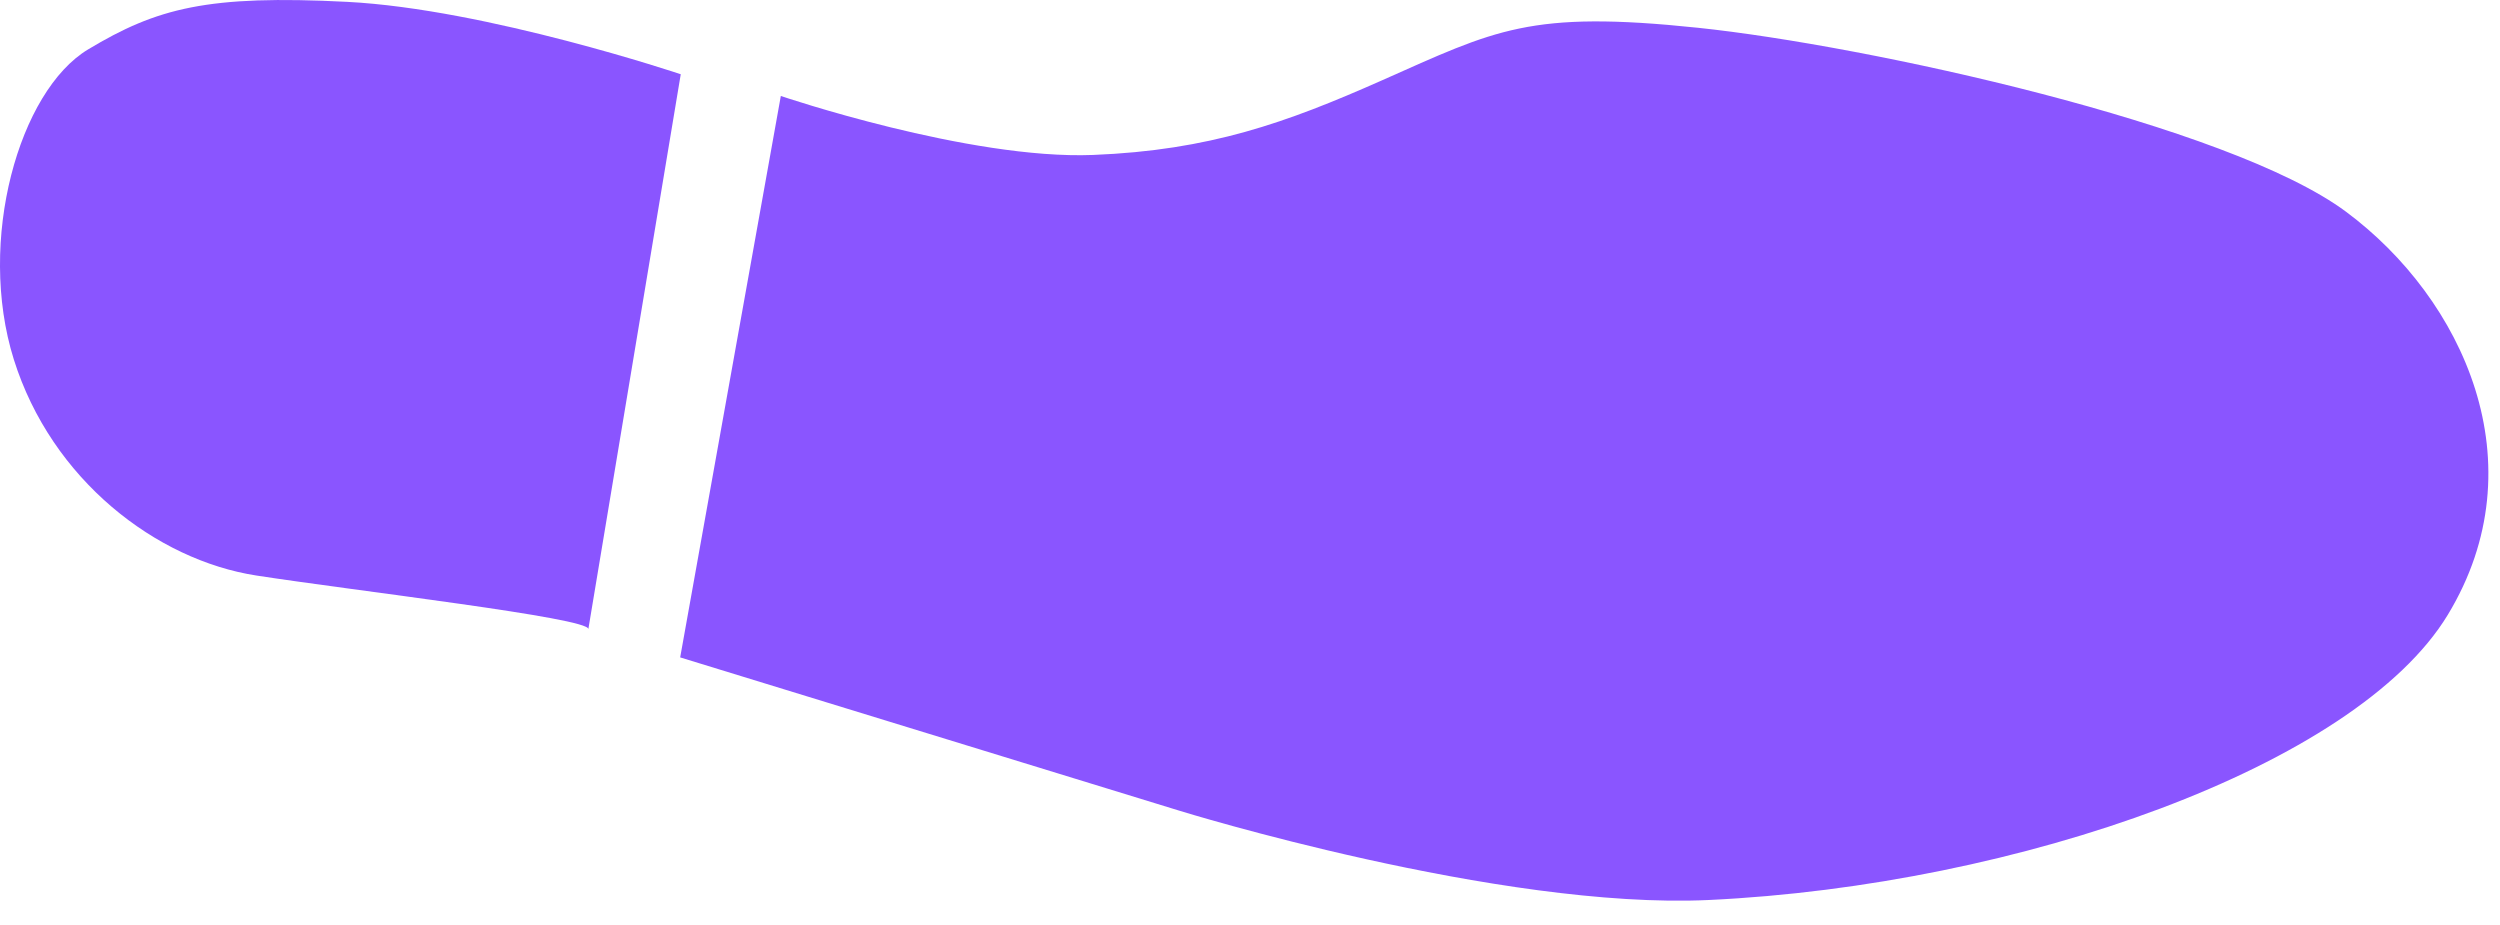 <?xml version="1.0" encoding="UTF-8"?> <svg xmlns="http://www.w3.org/2000/svg" width="100" height="37" viewBox="0 0 100 37" fill="none"><path d="M67.919 1.111C61.169 0.402 59.831 1.195 55.261 3.222C51.443 4.914 48.381 6.012 43.725 6.198C38.766 6.395 31.233 3.839 31.233 3.839L27.207 26.296L47.189 32.432C47.189 32.432 59.982 36.394 68.351 36C80.742 35.415 94.241 30.643 97.909 24.597C101.577 18.552 98.529 11.951 93.839 8.468C89.15 4.985 74.669 1.82 67.919 1.111Z" fill="#8A55FF"></path><path d="M23.534 25.163L27.23 2.97C27.23 2.97 19.465 0.361 13.884 0.074C8.302 -0.213 6.275 0.322 3.523 1.977C0.77 3.632 -0.939 9.615 0.552 14.376C2.06 19.186 6.248 22.403 10.261 23.022C14.275 23.641 23.568 24.716 23.534 25.163Z" fill="#8A55FF"></path></svg> 
